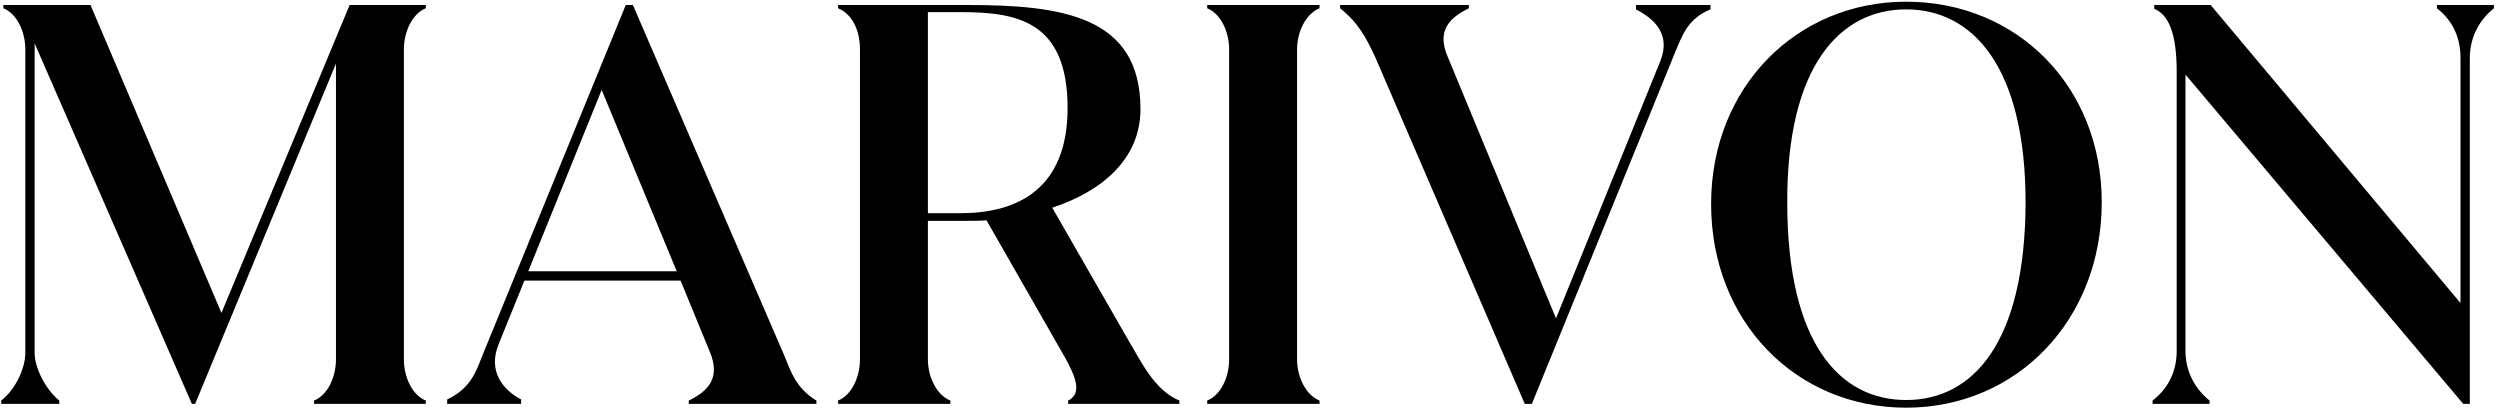 <svg xmlns="http://www.w3.org/2000/svg" fill="none" viewBox="0 0 390 64" height="64" width="390">
<path fill="black" d="M66.426 0.779V1.292C64.289 2.146 63.007 4.967 63.007 7.702V56.077C63.007 58.812 64.289 61.633 66.426 62.487V63H48.991V62.487C51.127 61.633 52.409 58.812 52.409 56.077V9.924L30.444 63H29.931L5.402 6.762V55.051C5.402 57.359 7.111 60.778 9.248 62.487V63H0.188V62.487C2.496 60.692 3.949 57.359 3.949 55.051V7.702C3.949 4.967 2.667 2.146 0.53 1.292V0.779H14.119L34.546 48.812L54.546 0.779H66.426ZM98.731 0.779L122.321 55.393C123.346 57.872 124.115 60.521 127.363 62.487V63H107.449V62.487C110.441 61.034 112.492 58.983 110.697 54.795L106.167 43.77H81.808L77.791 53.684C76.082 57.872 78.39 60.778 81.296 62.316V63H69.757V62.316C73.347 60.607 74.202 58.128 75.142 55.735L97.62 0.779H98.731ZM93.86 14.027L82.407 42.317H105.569L93.86 14.027ZM164.152 32.402L176.032 53.086C177.998 56.333 180.049 60.863 183.981 62.487V63H166.631V62.487C168.853 61.376 167.827 58.812 166.118 55.735L153.896 34.368C152.785 34.453 151.674 34.453 150.563 34.453H144.751V56.077C144.751 58.812 146.118 61.633 148.255 62.487V63H130.734V62.487C132.871 61.633 134.153 58.812 134.153 56.077V7.702C134.153 4.625 132.871 2.146 130.734 1.292V0.779H150.819C165.691 0.779 177.913 2.488 177.913 17.018C177.913 24.796 171.93 29.838 164.152 32.402ZM144.751 33.257H149.879C158.597 33.257 166.545 29.582 166.545 16.847C166.545 3.172 158.511 1.89 149.793 1.89H144.751V33.257ZM205.846 63H188.325V62.487C190.462 61.633 191.744 58.812 191.744 56.077V7.702C191.744 4.967 190.462 2.146 188.325 1.292V0.779H205.846V1.292C203.71 2.146 202.342 4.967 202.342 7.702V56.077C202.342 58.812 203.71 61.633 205.846 62.487V63ZM255.212 1.463V0.779H266.836V1.463C263.246 2.916 262.392 5.651 261.366 8.044L238.973 63H237.862L214.529 8.898C213.162 5.992 211.965 3.599 209.059 1.292V0.779H229.144V1.292C226.153 2.745 224.016 4.796 225.897 8.984L242.734 49.667L259.058 9.411C260.597 5.394 258.204 3.001 255.212 1.463ZM297.358 63.598C280.179 63.598 266.932 50.18 266.932 31.804C266.932 13.685 280.179 0.266 297.358 0.266C314.623 0.266 327.871 13.428 327.871 31.547C327.871 49.923 314.623 63.598 297.358 63.598ZM297.358 62.402C307.7 62.402 315.905 53.598 315.991 31.633C315.991 10.351 307.7 1.463 297.358 1.463C287.017 1.463 278.726 10.351 278.812 31.633C278.812 53.598 287.017 62.402 297.358 62.402ZM380.163 1.292V0.779H389.052V1.292C386.915 3.001 385.291 5.651 385.291 9.069V63H384.265L340.933 11.633V54.709C340.933 58.128 342.557 60.778 344.693 62.487V63H335.805V62.487C338.112 60.692 339.565 58.128 339.565 54.709V11.206C339.565 4.967 338.198 2.232 336.061 1.377V0.779H344.864L383.838 47.274V9.069C383.838 5.651 382.471 3.086 380.163 1.292Z"></path>
</svg>
